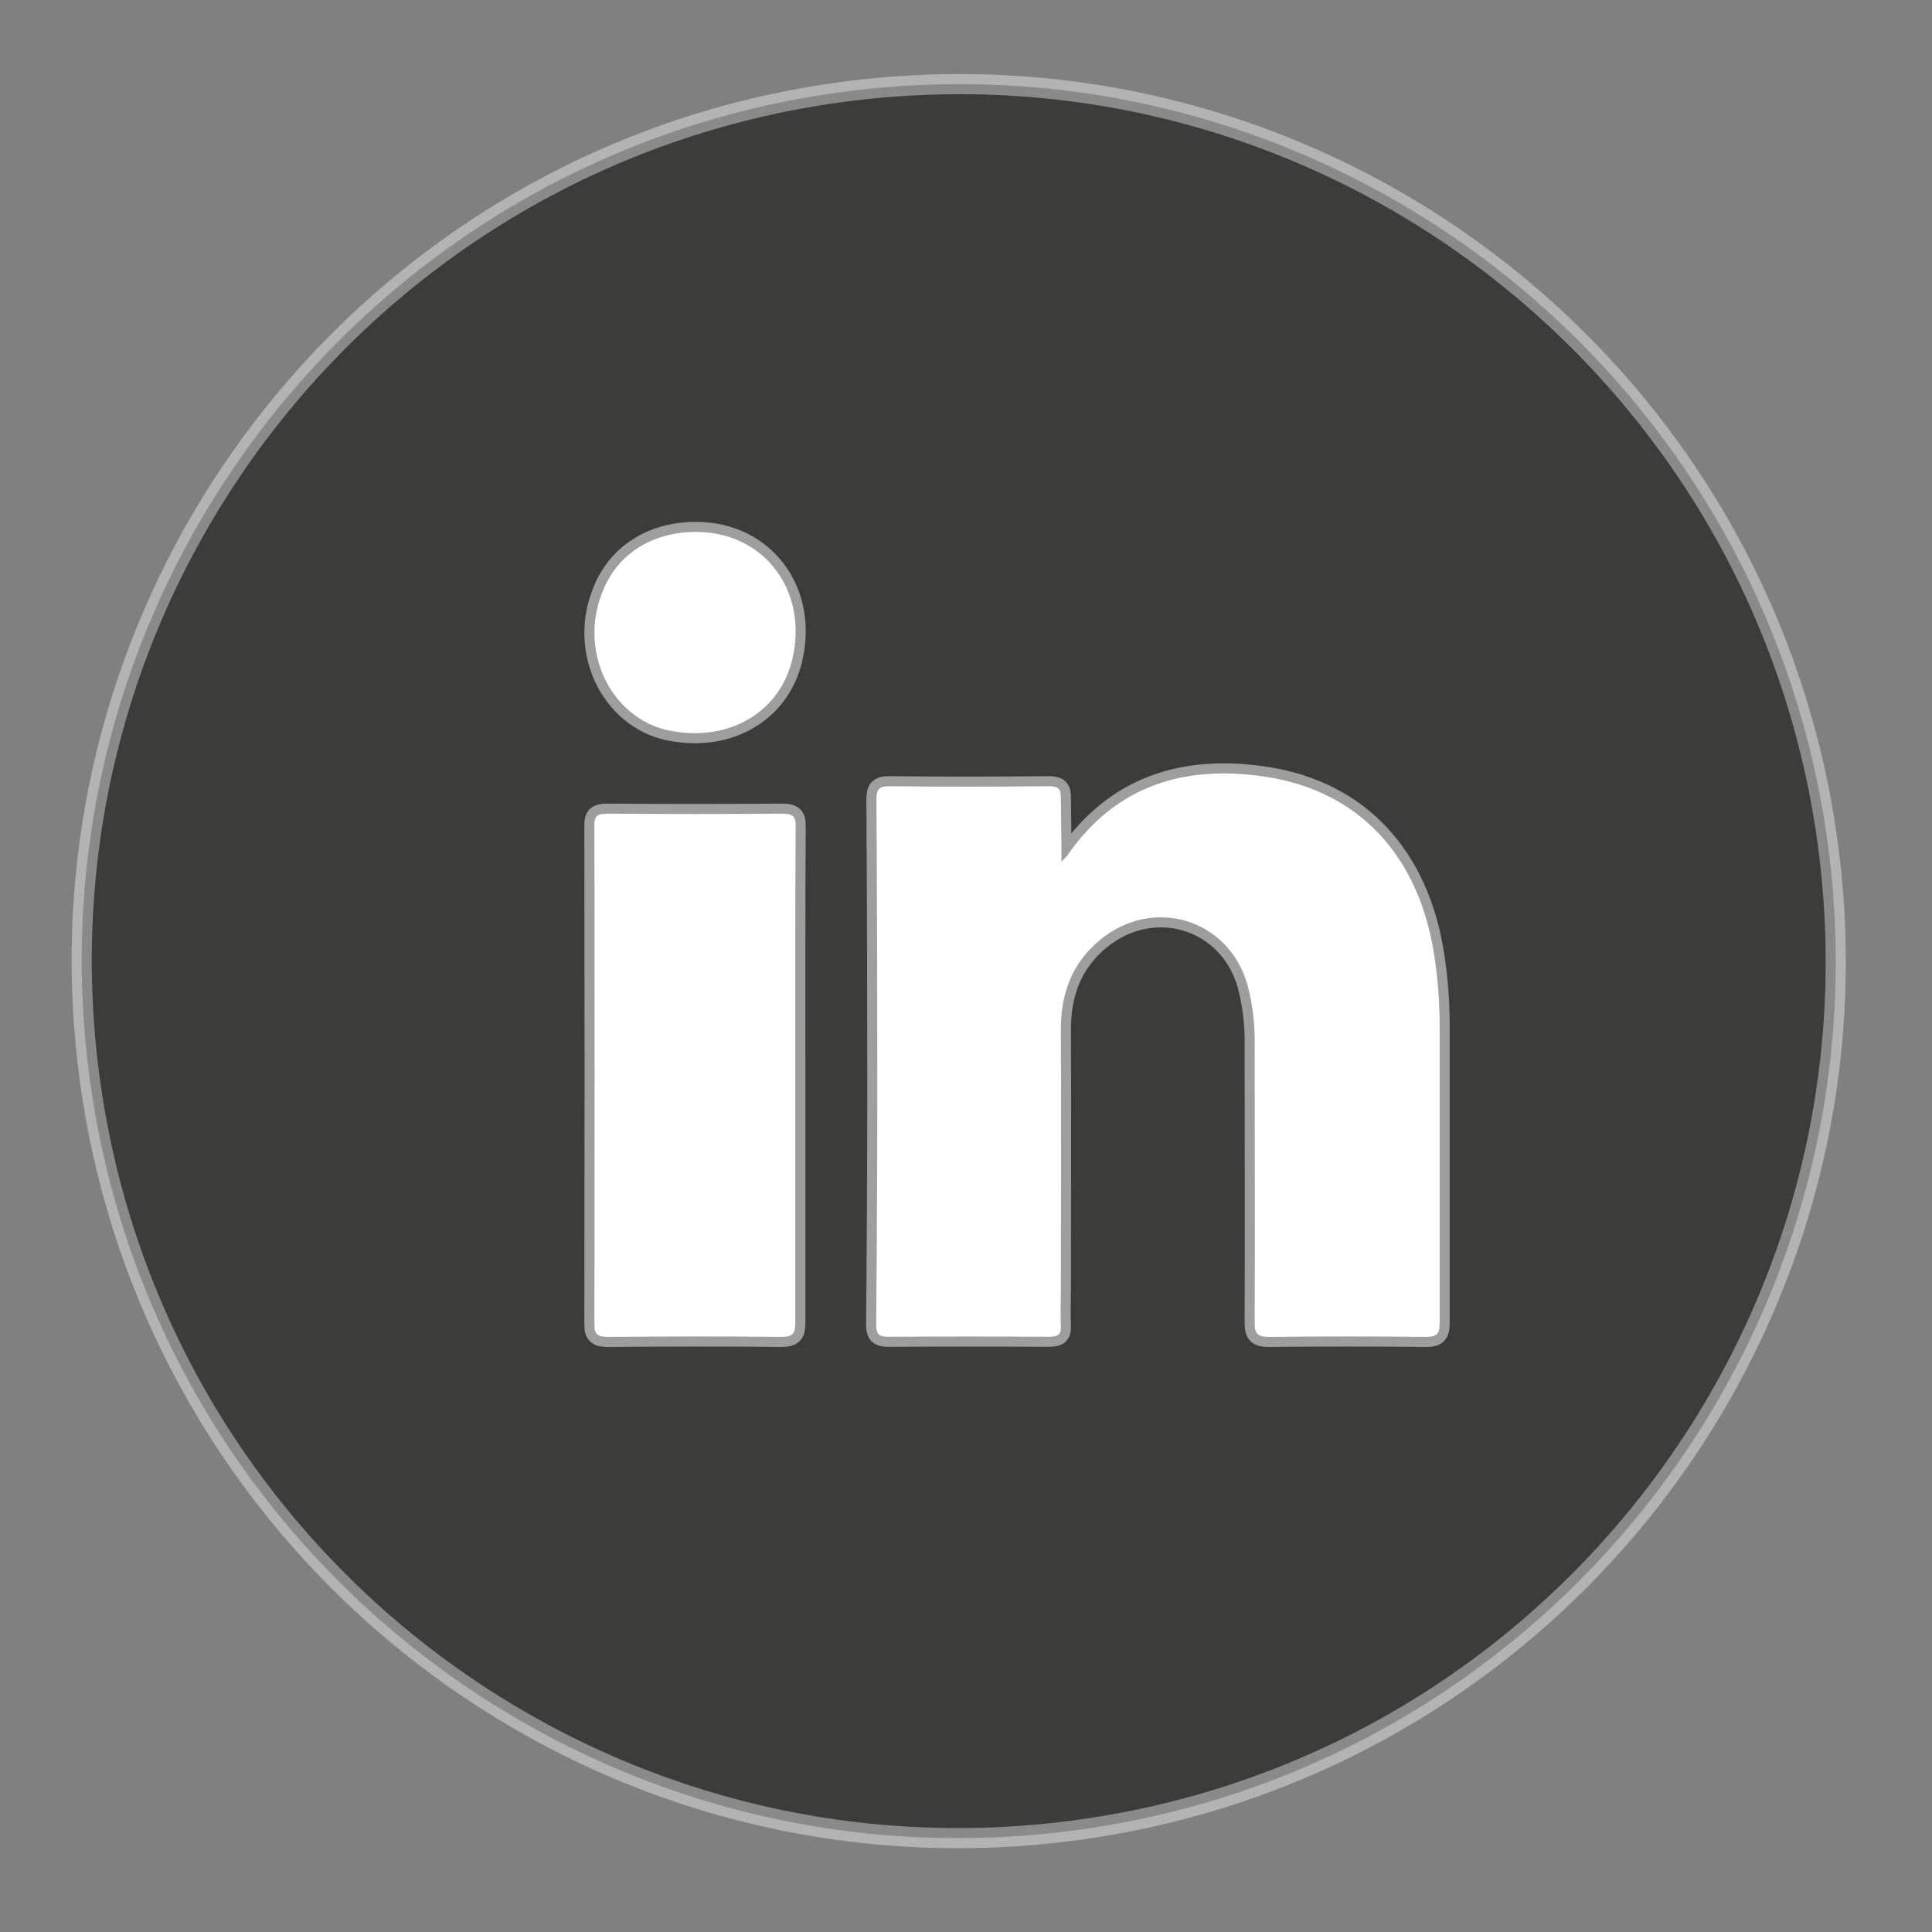 <svg width="48" height="48" viewBox="0 0 48 48" fill="none" xmlns="http://www.w3.org/2000/svg">
<rect x="0" y="0" width="48" height="48" fill="#808080" stroke="none"/>
<path d="M25.957 45.561C37.932 44.381 46.682 33.717 45.502 21.742C44.322 9.767 33.657 1.016 21.682 2.197C9.707 3.377 0.957 14.042 2.137 26.017C3.318 37.991 13.982 46.742 25.957 45.561Z" fill="#3C3C3B" stroke="white" stroke-opacity="0.4" stroke-width="0.5" stroke-miterlimit="10"/>
<path fill-rule="evenodd" clip-rule="evenodd" d="M26.372 21.41C26.459 21.315 26.495 21.286 26.519 21.251C27.723 19.507 29.443 18.992 31.45 19.299C33.77 19.654 35.255 21.266 35.633 23.732C35.723 24.316 35.768 24.905 35.768 25.495C35.768 27.951 35.768 30.404 35.768 32.862C35.768 33.138 35.702 33.219 35.415 33.215C34.119 33.201 32.823 33.201 31.527 33.215C31.244 33.215 31.171 33.139 31.172 32.862C31.183 30.571 31.172 28.281 31.172 25.992C31.184 25.472 31.122 24.953 30.988 24.45C30.516 22.834 28.662 22.266 27.343 23.341C26.63 23.922 26.352 24.695 26.357 25.593C26.369 27.753 26.357 29.913 26.357 32.075C26.357 32.357 26.341 32.642 26.357 32.921C26.376 33.166 26.273 33.214 26.05 33.212C24.73 33.204 23.41 33.204 22.09 33.212C21.852 33.212 21.766 33.166 21.768 32.904C21.786 30.957 21.796 29.01 21.797 27.062C21.797 24.665 21.79 22.269 21.775 19.873C21.775 19.61 21.828 19.534 22.102 19.534C23.422 19.549 24.742 19.546 26.062 19.534C26.299 19.534 26.365 19.604 26.357 19.832C26.36 20.331 26.372 20.826 26.372 21.41Z" fill="white" stroke="white" stroke-opacity="0.5" stroke-width="0.5" stroke-miterlimit="10"/>
<path fill-rule="evenodd" clip-rule="evenodd" d="M19.759 26.714C19.759 28.767 19.759 30.821 19.759 32.873C19.759 33.129 19.701 33.219 19.388 33.215C17.966 33.199 16.544 33.203 15.121 33.215C14.857 33.215 14.768 33.161 14.768 32.919C14.775 28.78 14.775 24.641 14.768 20.5C14.768 20.285 14.829 20.214 15.089 20.216C16.537 20.226 17.986 20.226 19.436 20.216C19.724 20.216 19.77 20.306 19.768 20.526C19.755 22.593 19.759 24.657 19.759 26.714Z" fill="white" stroke="white" stroke-opacity="0.5" stroke-width="0.5" stroke-miterlimit="10"/>
<path fill-rule="evenodd" clip-rule="evenodd" d="M17.29 13.216C18.985 13.216 20.089 14.674 19.684 16.381C19.38 17.672 18.151 18.414 16.734 18.169C16.389 18.118 16.059 17.981 15.771 17.77C15.482 17.558 15.242 17.277 15.069 16.949C14.896 16.621 14.794 16.254 14.773 15.877C14.751 15.499 14.809 15.122 14.943 14.773C15.288 13.795 16.176 13.214 17.29 13.216Z" fill="white" stroke="white" stroke-opacity="0.5" stroke-width="0.5" stroke-miterlimit="10"/>
</svg>
